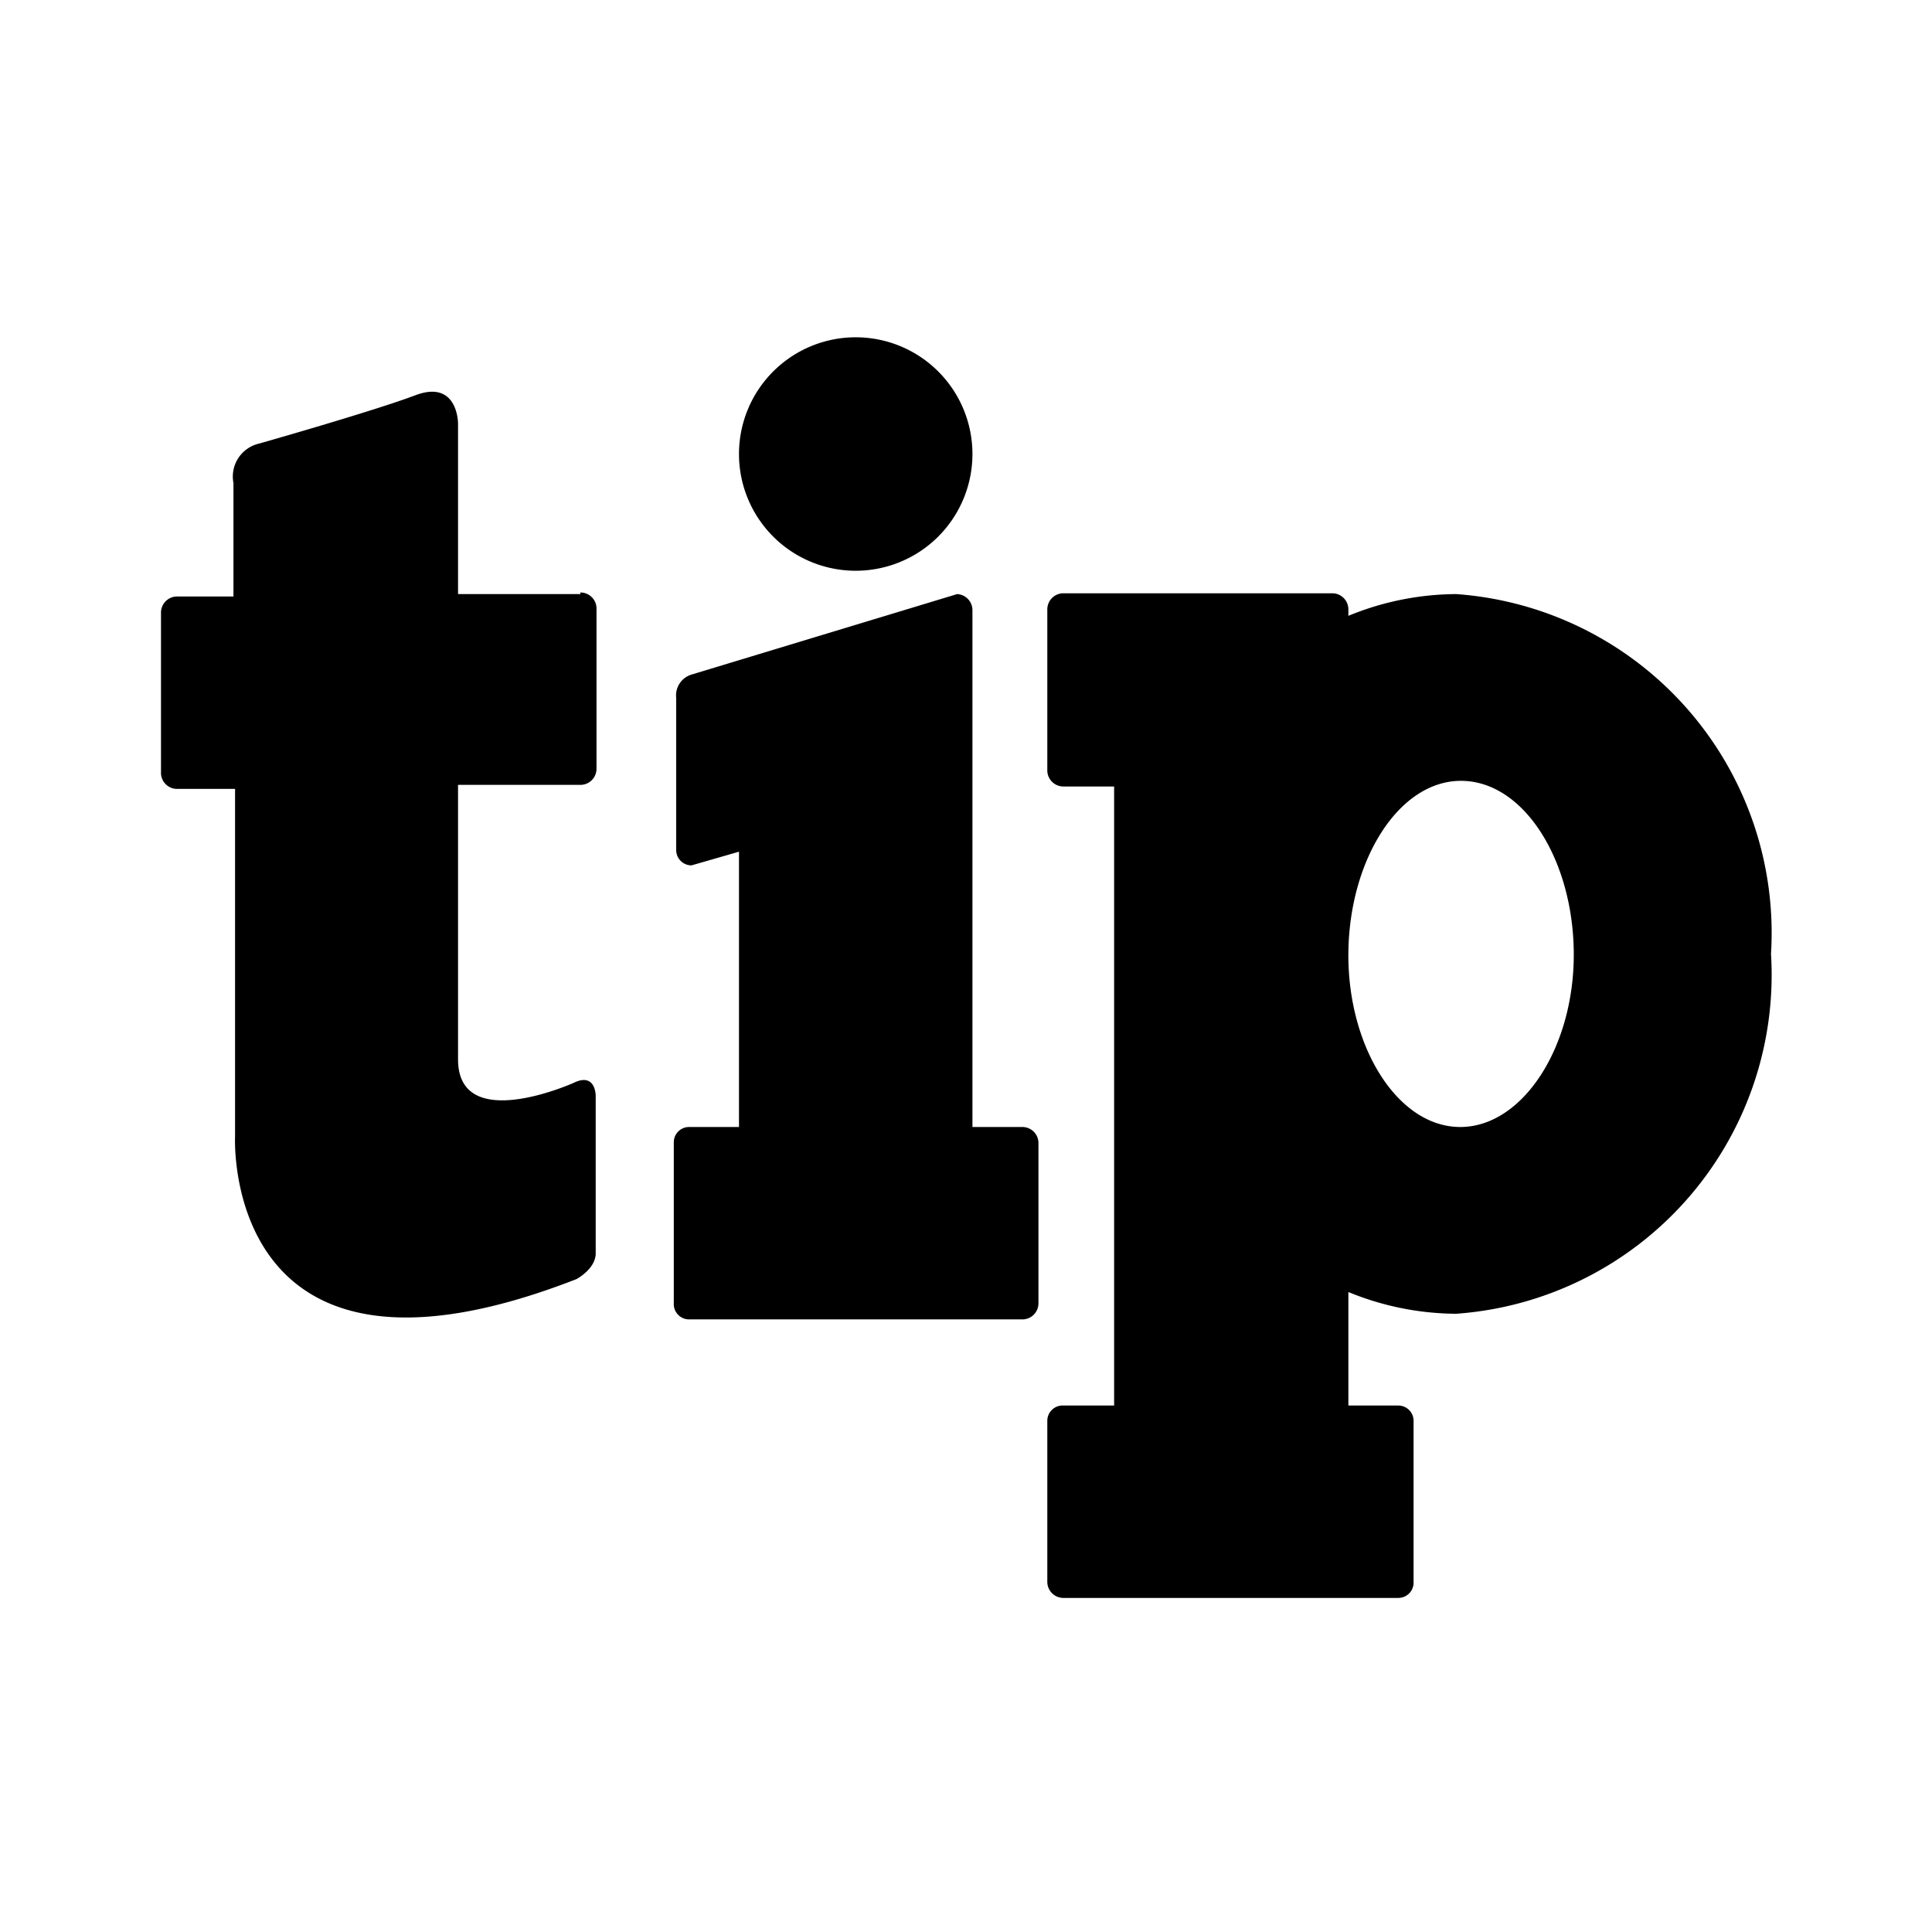 <svg fill="currentColor" viewBox="0 0 24 24" width="1em" height="1em"><path fill="none" d="M0,0H24V24H0Z"/><path d="M12.7,14h-.62V7.58a.2.2,0,0,0-.19-.2l-3.3,1a.27.27,0,0,0-.19.29v1.89a.19.19,0,0,0,.19.19l.59-.17V14H8.56a.19.19,0,0,0-.19.19v2a.19.19,0,0,0,.19.2h4.15a.2.2,0,0,0,.19-.2v-2a.2.2,0,0,0-.2-.19ZM10.63,7.09A1.45,1.45,0,1,0,9.18,5.64a1.45,1.45,0,0,0,1.45,1.45Zm-3.42.29H5.69V5.26s0-.55-.53-.35-1.94.6-1.94.6A.42.42,0,0,0,2.9,6c0,.34,0,.54,0,1.41H2.19a.2.2,0,0,0-.19.2v2a.2.2,0,0,0,.19.19h.73v4.32s-.17,3.49,4.24,1.77c0,0,.23-.12.24-.31V13.61s0-.29-.27-.16c0,0-1.44.65-1.44-.29V9.75H7.21a.2.2,0,0,0,.2-.2v-2a.2.2,0,0,0-.2-.19Zm10.88,0a3.56,3.56,0,0,0-1.34.27V7.57a.2.2,0,0,0-.2-.2H13.21a.2.2,0,0,0-.2.2v2a.2.2,0,0,0,.2.2h.63v7.69h-.63a.19.19,0,0,0-.2.19v2a.2.2,0,0,0,.2.2h4.16a.19.19,0,0,0,.19-.2v-2a.19.19,0,0,0-.19-.19h-.62V16.05a3.56,3.56,0,0,0,1.34.27A4.22,4.22,0,0,0,22,11.85,4.22,4.22,0,0,0,18.09,7.38ZM18.14,14c-.78,0-1.4-1-1.39-2.16s.63-2.15,1.41-2.14,1.39,1,1.39,2.16S18.91,14,18.14,14Z"/></svg>